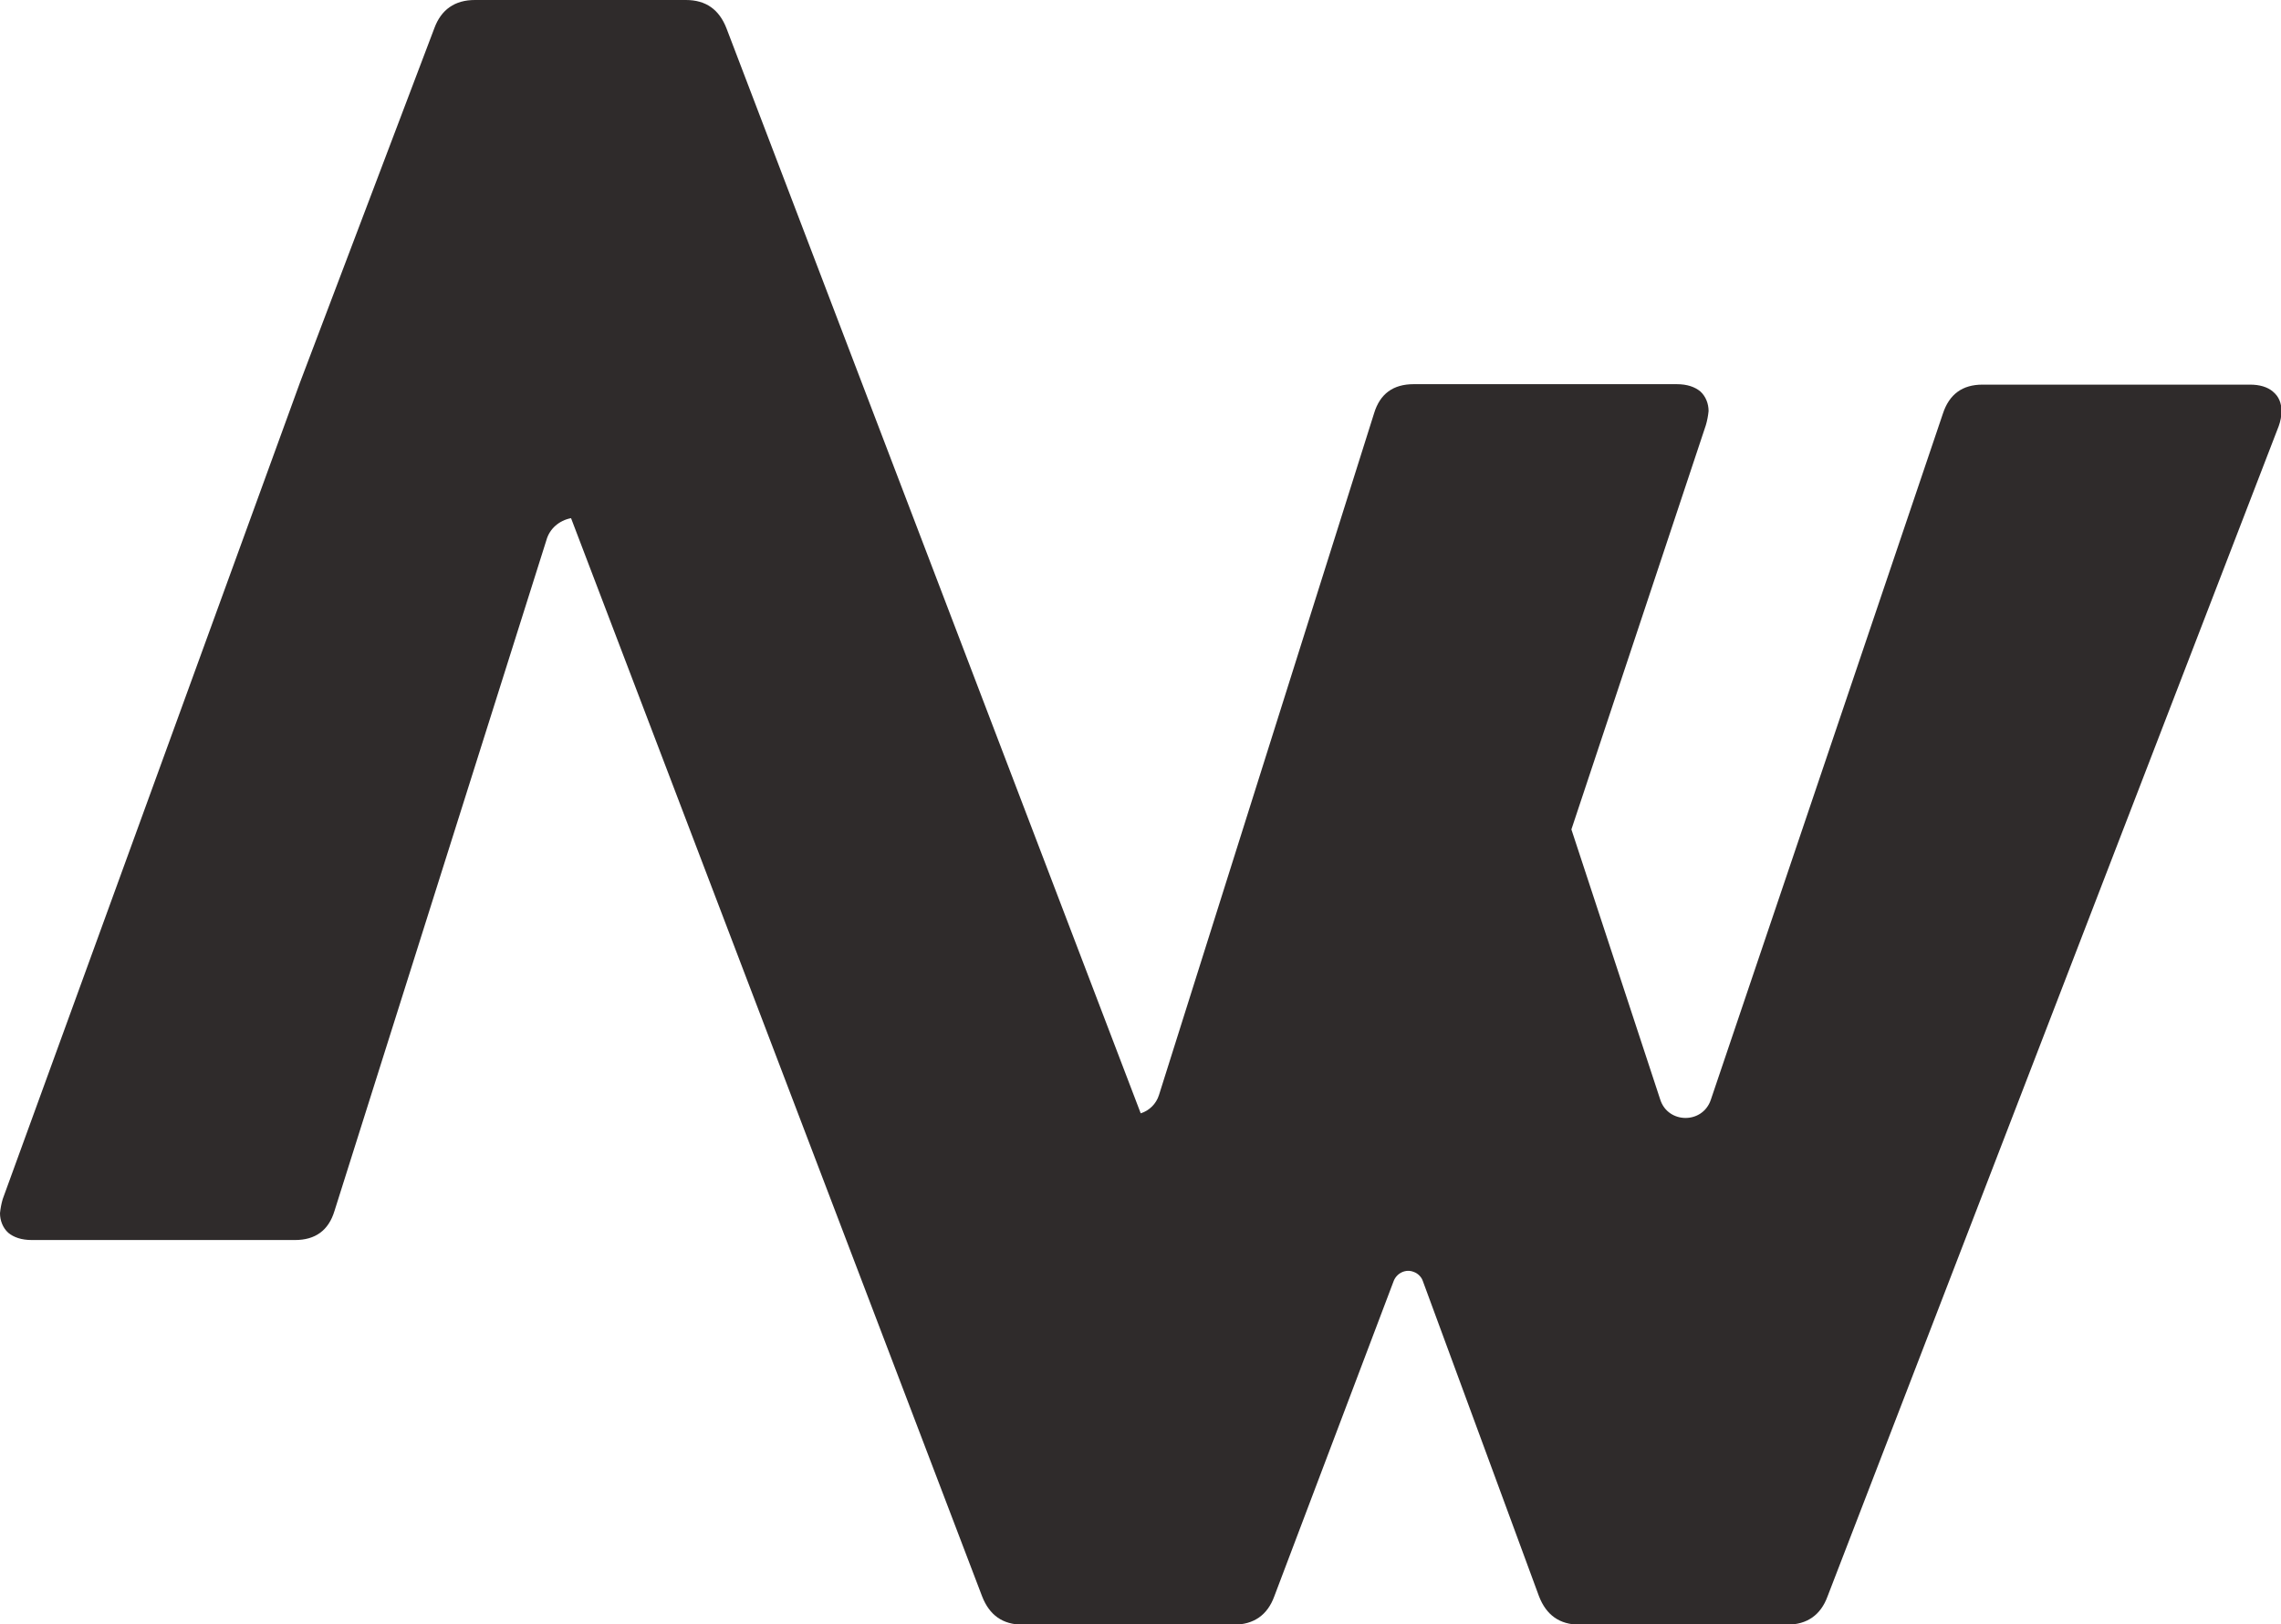 <?xml version="1.0" encoding="UTF-8"?>
<svg xmlns="http://www.w3.org/2000/svg" version="1.1" viewBox="0 0 500.5 356.4">
  <defs>
    <style>
      .cls-1 {
        fill: #2f2b2b;
      }
    </style>
  </defs>
  <!-- Generator: Adobe Illustrator 28.6.0, SVG Export Plug-In . SVG Version: 1.2.0 Build 709)  -->
  <g>
    <g id="Layer_1">
      <g id="Layer_1-2" data-name="Layer_1">
        <g id="Layer_1-2">
          <path id="Path_24" class="cls-1" d="M498.7,85.9c-1.2-1-2.9-1.5-5-1.5h-58.7c-4.4,0-7.3,2.1-8.7,6.4l-50.9,150.5c-1.8,5.4-9.4,5.3-11.1,0l-19.5-59.3,29.5-88.7c.3-1,.5-2.1.6-3.1,0-1.6-.6-3.2-1.8-4.3-1.2-1-2.9-1.6-5.2-1.6h-57.7c-4.5,0-7.4,2.1-8.7,6.4l-47.2,149.6c-.6,1.9-2.1,3.4-4,4L159.4,6.2c-1.6-4.1-4.5-6.2-8.9-6.2h-46.3c-4.4,0-7.4,2.1-8.9,6.2l-29.5,77.8L.6,263.1c-.3,1-.5,2.1-.6,3.1,0,1.6.6,3.2,1.8,4.3,1.2,1,2.9,1.6,5.2,1.6h57.7c4.5,0,7.4-2.1,8.7-6.4l46.5-147.2c.7-2.5,2.8-4.3,5.4-4.8l90.2,236.6c1.6,4.1,4.5,6.2,8.9,6.2h46.3c4.4,0,7.4-2.1,8.9-6.2l26.2-69.2c.7-1.8,2.7-2.7,4.4-2,.9.3,1.7,1.1,2,2l25.5,69.2c1.6,4.1,4.5,6.2,8.9,6.2h45.5c4.4,0,7.4-2.1,8.9-6.2l99-256.8c.4-1.1.6-2.2.6-3.3,0-1.8-.6-3.2-1.8-4.2"/>
        </g>
      </g>
    </g>
  </g>
</svg>